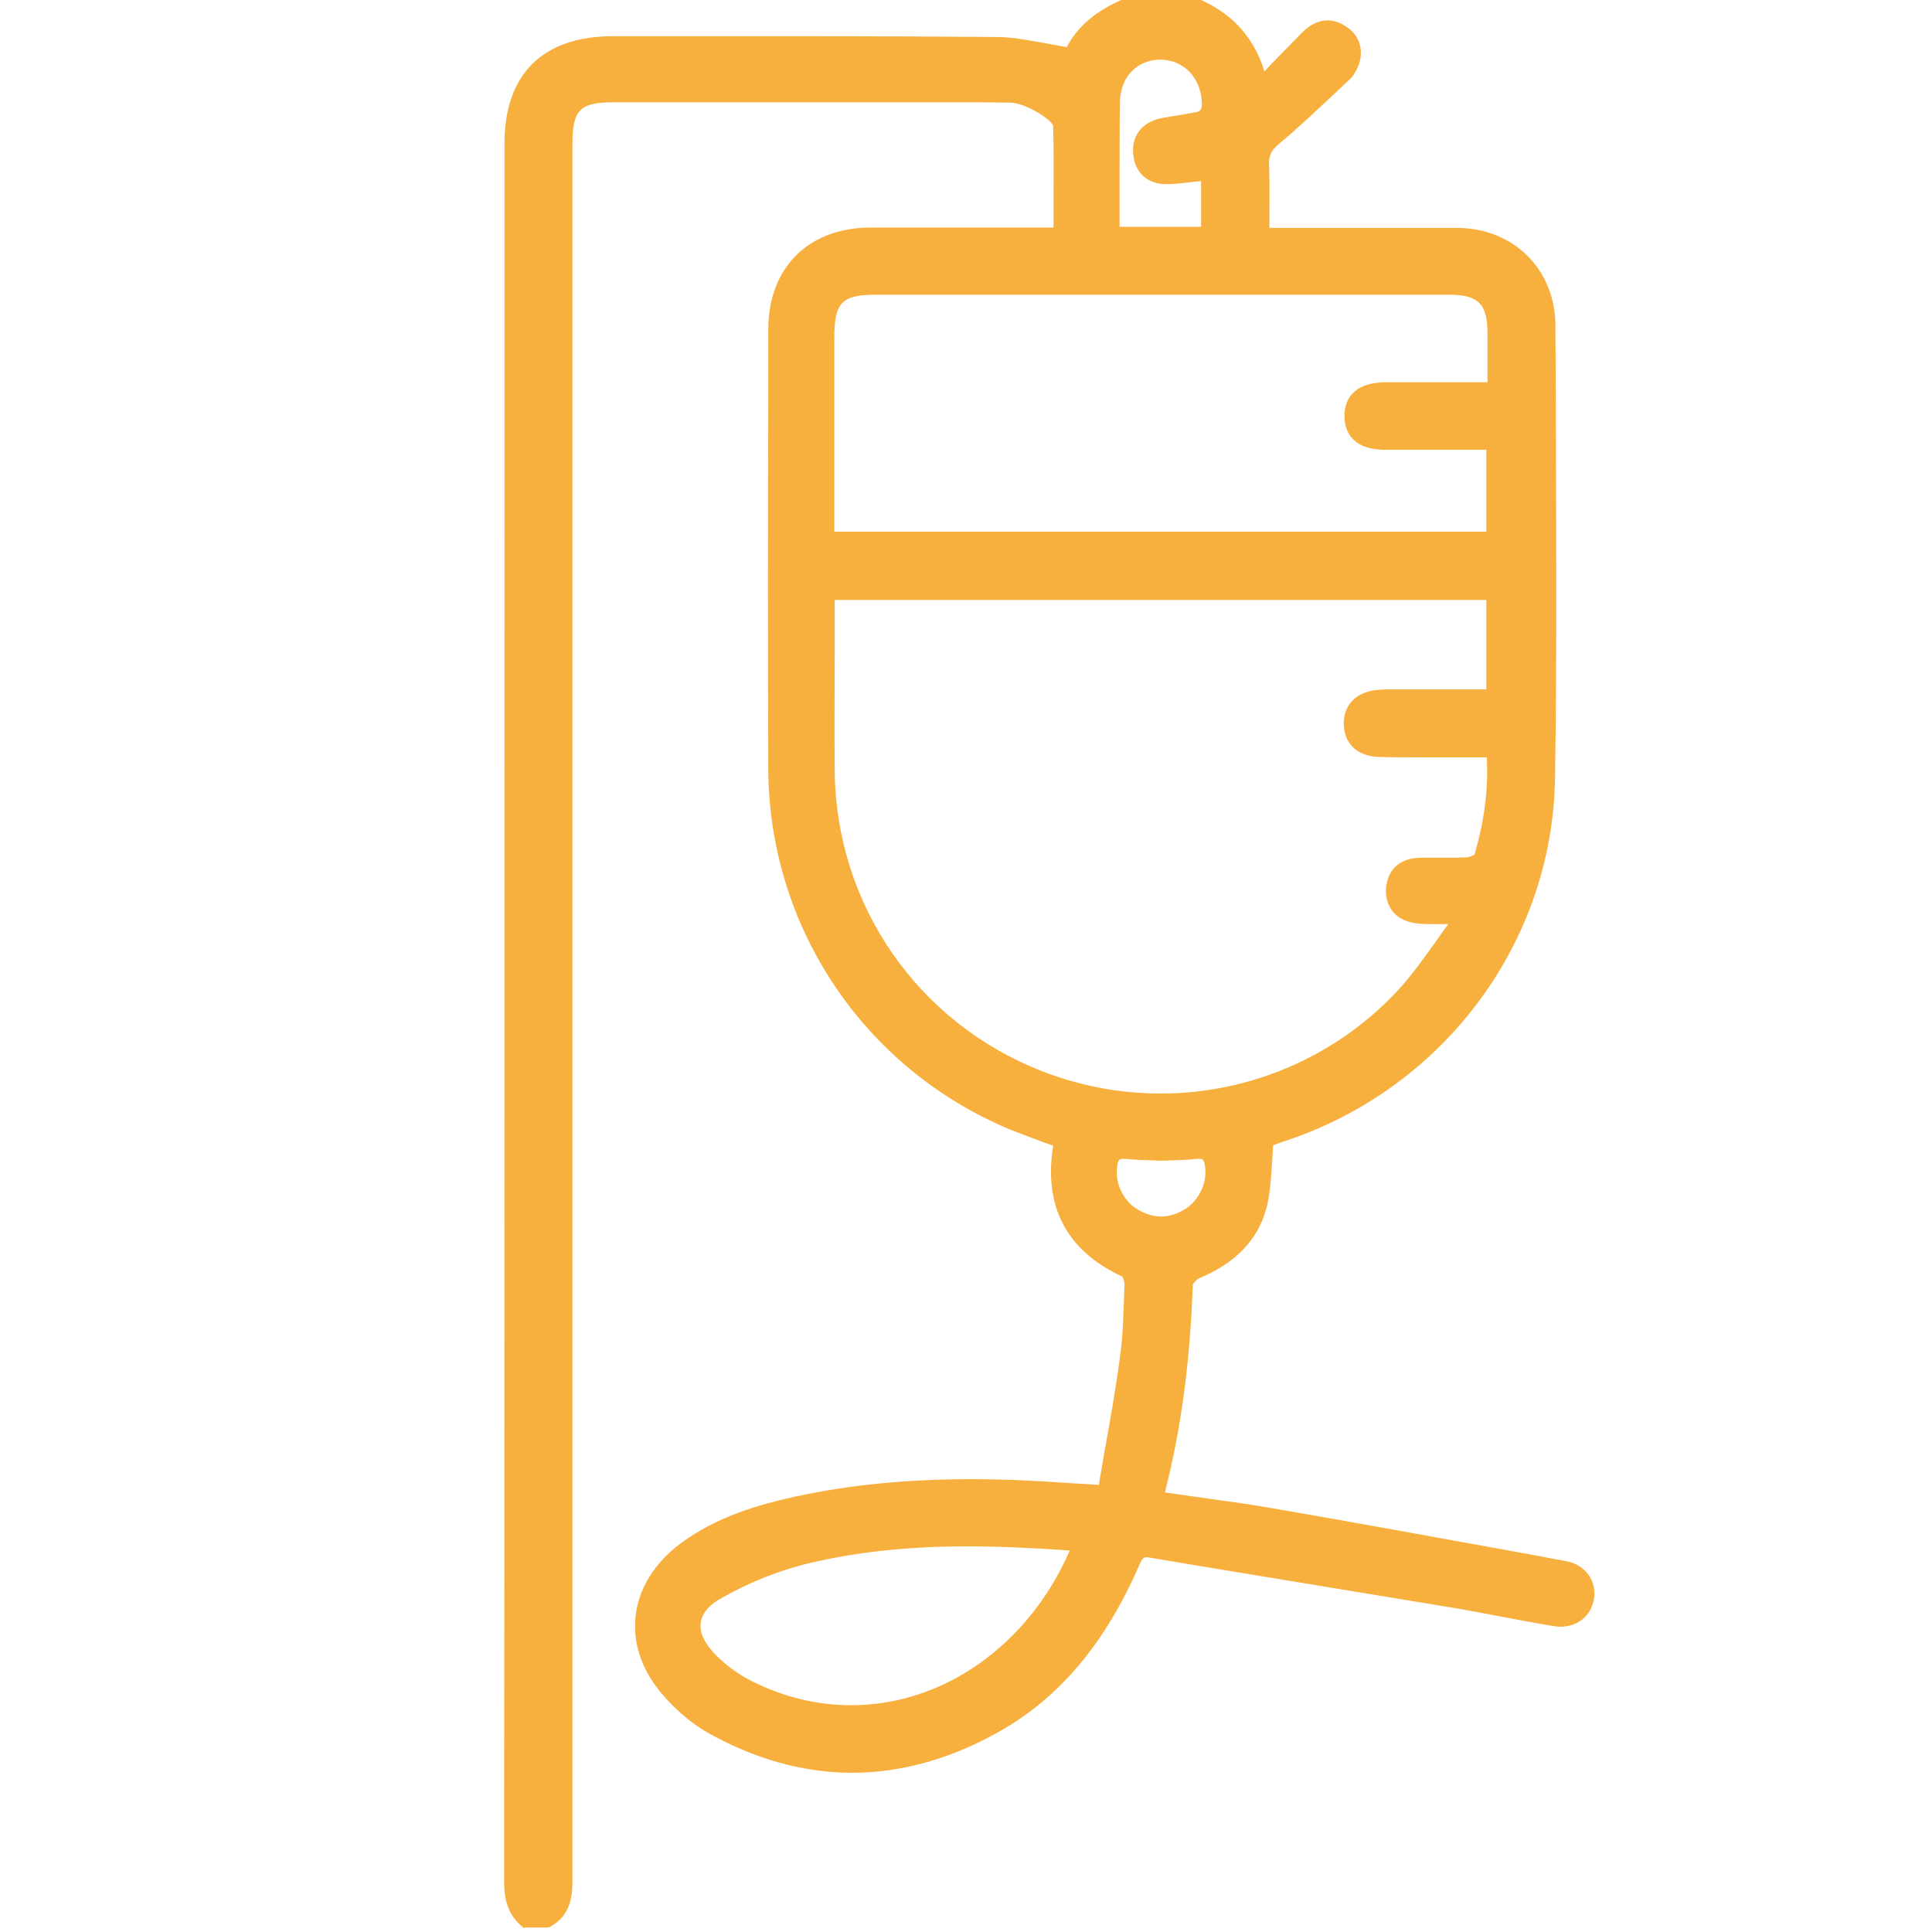 <?xml version="1.0" encoding="utf-8"?>
<!-- Generator: Adobe Illustrator 19.0.0, SVG Export Plug-In . SVG Version: 6.00 Build 0)  -->
<svg version="1.1" id="Laag_1" xmlns:svgjs="http://svgjs.com/svgjs"
	 xmlns="http://www.w3.org/2000/svg" xmlns:xlink="http://www.w3.org/1999/xlink" x="0px" y="0px" viewBox="-49 141 512 512"
	 style="enable-background:new -49 141 512 512;" xml:space="preserve">
<style type="text/css">
	.st0{fill:#F7AF3D;}
</style>
<path class="st0" d="M90,652.1l-0.6-0.5c-4.2-3.5-4.8-8-4.8-12c0.1-126.2,0.1-254.6,0.1-378.7l0-81.9c0-18.3,10.1-28.3,28.4-28.4
	c6.4,0,12.9,0,19.4,0c10.6,0,21.2,0,31.7,0c19.9,0,36,0.1,50.8,0.2c4.4,0,8.7,0.9,13.3,1.7c1.8,0.3,3.6,0.7,5.4,1
	c3.3-6.5,10-11.4,19.5-14.4l0.3-0.1h10.6l0.3,0.1c11.5,3.7,18.4,10.4,21.7,20.8l1.5-1.6c2.9-3,5.7-5.8,8.5-8.7
	c2.1-2.1,4.4-3.2,6.7-3.2c1.9,0,3.8,0.7,5.7,2.2c3.8,2.9,4.2,8.2,1,12.5c-0.2,0.3-0.5,0.7-0.9,1c-1.7,1.6-3.4,3.2-5.1,4.8
	c-4.3,4-8.7,8.2-13.3,12c-2.3,1.9-3,3.3-2.9,5.7c0.2,4.3,0.1,8.5,0.1,13c0,1.2,0,2.5,0,3.8h18.1c3.2,0,6.4,0,9.6,0
	c3.2,0,6.4,0,9.6,0c4.2,0,8.3,0,12.5,0c15,0.1,25.9,11,26,25.8c0,7.3,0.1,14.6,0.1,22c0.1,32.1,0.3,65.2-0.2,97.9
	c-0.6,43.5-29.3,82.2-71.3,96.2c-1.2,0.4-2.4,0.8-3.4,1.2c-0.1,1.6-0.2,3.1-0.3,4.6c-0.3,4.4-0.5,8.5-1.6,12.5
	c-2.3,8.1-8.2,14.2-17.6,18.1c-0.8,0.3-1.7,1.4-1.8,1.8c-0.7,20.3-3.1,38.3-7.4,55c2.5,0.4,5.1,0.7,7.6,1.1c7.2,1,14,1.9,20.9,3.1
	c22,3.8,44.3,7.9,65.9,11.8l11.8,2.2c5.2,0.9,8.3,5.2,7.5,10.1c-0.8,4.5-4.3,7.3-9,7.3c-0.6,0-1.3-0.1-1.9-0.2
	c-4.8-0.8-9.6-1.7-14.3-2.6c-4.1-0.8-8.4-1.6-12.6-2.3c-11.9-2-23.9-3.9-35.8-5.9c-14.4-2.4-29.3-4.8-44-7.3
	c-0.3-0.1-0.6-0.1-0.9-0.1c-0.7,0-1.1,0-2,2.1c-9,20.7-21.2,35.2-37.3,44.2c-12.8,7.2-25.9,10.8-38.8,10.8
	c-12.5,0-25.1-3.4-37.5-10.2c-4.1-2.2-8.3-5.6-12-9.7c-5.9-6.5-8.6-13.8-7.9-21.3c0.7-7.4,5-14.4,12-19.6
	c9.7-7.2,20.9-10.3,30.4-12.4c14.4-3.1,29.6-4.6,46.6-4.6c8.4,0,17.3,0.4,27.1,1.1c1.6,0.1,3.2,0.2,5.1,0.3c0.5,0,1,0.1,1.6,0.1
	c0.5-3,1-5.9,1.5-8.8c1.5-8.2,3-16.7,4.1-25.1c0.8-5.4,0.9-11,1.1-16.4l0.1-2.7c0-0.8-0.3-1.8-0.6-2.2
	c-14.7-6.8-20.9-18.5-18.3-34.7c-0.9-0.3-1.7-0.6-2.6-0.9c-2.9-1.1-5.9-2.2-8.9-3.4c-38.8-16.2-63.9-53.8-64-95.7
	c-0.1-32.4-0.1-65.3,0-97.2l0-19.1c0-16.4,10.7-27,27.2-27c6.5,0,13,0,19.5,0l28.9,0c0-2.1,0-4.2,0-6.3c0-7.1,0.1-13.8-0.1-20.6
	c-0.3-1.7-7.3-6.1-11.3-6.2c-2.9,0-6-0.1-9.8-0.1c-2.1,0-4.2,0-6.3,0c-2.1,0-4.2,0-6.3,0l-45.6,0c-12.3,0-24.6,0-36.9,0
	c-9.3,0-11.2,1.9-11.2,11.3l0,32.9c0,139.8,0,284.3,0,426.5c0,3.8,0,9.6-5.9,12.8l-0.4,0.2H90z M207.6,550.8
	c-15.5,0-29.2,1.4-41.9,4.4c-8.1,1.9-16.4,5.2-24,9.6c-2.1,1.2-4.6,3.3-5,6.2c-0.4,2.6,1,5.5,3.9,8.5c2.8,2.8,6,5.2,9.4,6.9
	c8.5,4.3,17.4,6.5,26.6,6.5c24.5,0,47-16,57.9-41C224.4,551.2,215.6,550.8,207.6,550.8z M248.6,448.1c-0.7,0-1.2,0-1.5,1.7
	c-0.8,4.3,1.4,9.3,5.2,11.6c2.1,1.3,4.3,2,6.4,2c2.1,0,4.3-0.7,6.4-2c3.8-2.4,6-7.3,5.2-11.6c-0.3-1.7-0.7-1.7-1.5-1.7
	c-0.2,0-0.4,0-0.7,0c-2.1,0.3-4.2,0.3-6.4,0.4c-0.9,0-1.9,0.1-2.8,0.1l-0.1,0l-0.1,0c-0.9,0-1.8-0.1-2.7-0.1
	c-2.2-0.1-4.4-0.1-6.7-0.4C249,448.2,248.8,448.1,248.6,448.1z M172.2,300.4c0,4.3,0,8.6,0,12.8c0,10.5-0.1,21.4,0,32
	c0.3,35.5,21.9,66.8,55,79.7c10.1,3.9,20.6,5.9,31.4,5.9c23.9,0,46.8-10,62.9-27.4c3.7-4,6.9-8.6,10.1-13c1-1.5,2.1-3,3.2-4.5
	c-0.3,0-0.6,0-0.9,0c-1,0-1.9,0-2.9,0c-1.4,0-2.6,0-3.6-0.1c-3.1-0.2-5.5-1.2-7.1-3c-1.4-1.6-2.1-3.7-2-6.1c0.3-5.2,3.6-8.3,9.1-8.4
	c0.9,0,1.8,0,2.7,0c0.7,0,3.7,0,4.4,0c1.4,0,3.3,0,5.2-0.1c0.7,0,1.7-0.5,2.1-0.8c2.6-9.1,3.7-17.5,3.2-25.7h-4.2c-2.3,0-4.6,0-7,0
	c-2.3,0-4.7,0-7,0c-4,0-7.2,0-10.2-0.1c-5.8-0.1-9.4-3.4-9.5-8.8c0-5.2,3.5-8.6,9.3-9c0.7,0,1.4-0.1,2.1-0.1c0.5,0,1,0,1.5,0
	c0.5,0,1,0,1.5,0l23.4,0v-23.7H172.2z M344.9,281.9v-21.7l-15.1,0c-3.9,0-7.7,0-11.6,0c-9.5,0-10.9-5.6-10.9-9
	c0-3.3,1.4-8.8,10.9-8.9c3.8,0,7.6,0,11.4,0l15.6,0l0-2.9c0-3.5,0-6.7,0-10c0-7.9-2.4-10.3-10.3-10.3c-5.9,0-11.9,0-17.8,0
	c-4.2,0-21.2,0-25.4,0l-58.2,0c-16.7,0-33.5,0-50.2,0c-9.2,0-11.2,2-11.2,11.4c0,11.4,0,22.7,0,34.1l0,17.3H344.9z M269.3,201.1V189
	c-0.4,0-0.8,0.1-1.2,0.1c-2.5,0.3-4.8,0.6-7.3,0.7c-0.2,0-0.4,0-0.7,0c-5.1,0-8.4-3.1-8.8-8.1c-0.4-5,2.6-8.6,8.1-9.5l2.3-0.4
	c2-0.3,3.9-0.6,5.9-1c1.4-0.2,2-0.6,1.9-2.8c-0.4-6.6-4.9-11.1-10.9-11.2l0-2v2c-6.2,0-10.6,4.5-10.8,11c-0.1,6-0.1,12.1-0.1,18
	c0,2.6,0,5.2,0,7.8v7.5H269.3z"/>
</svg>
